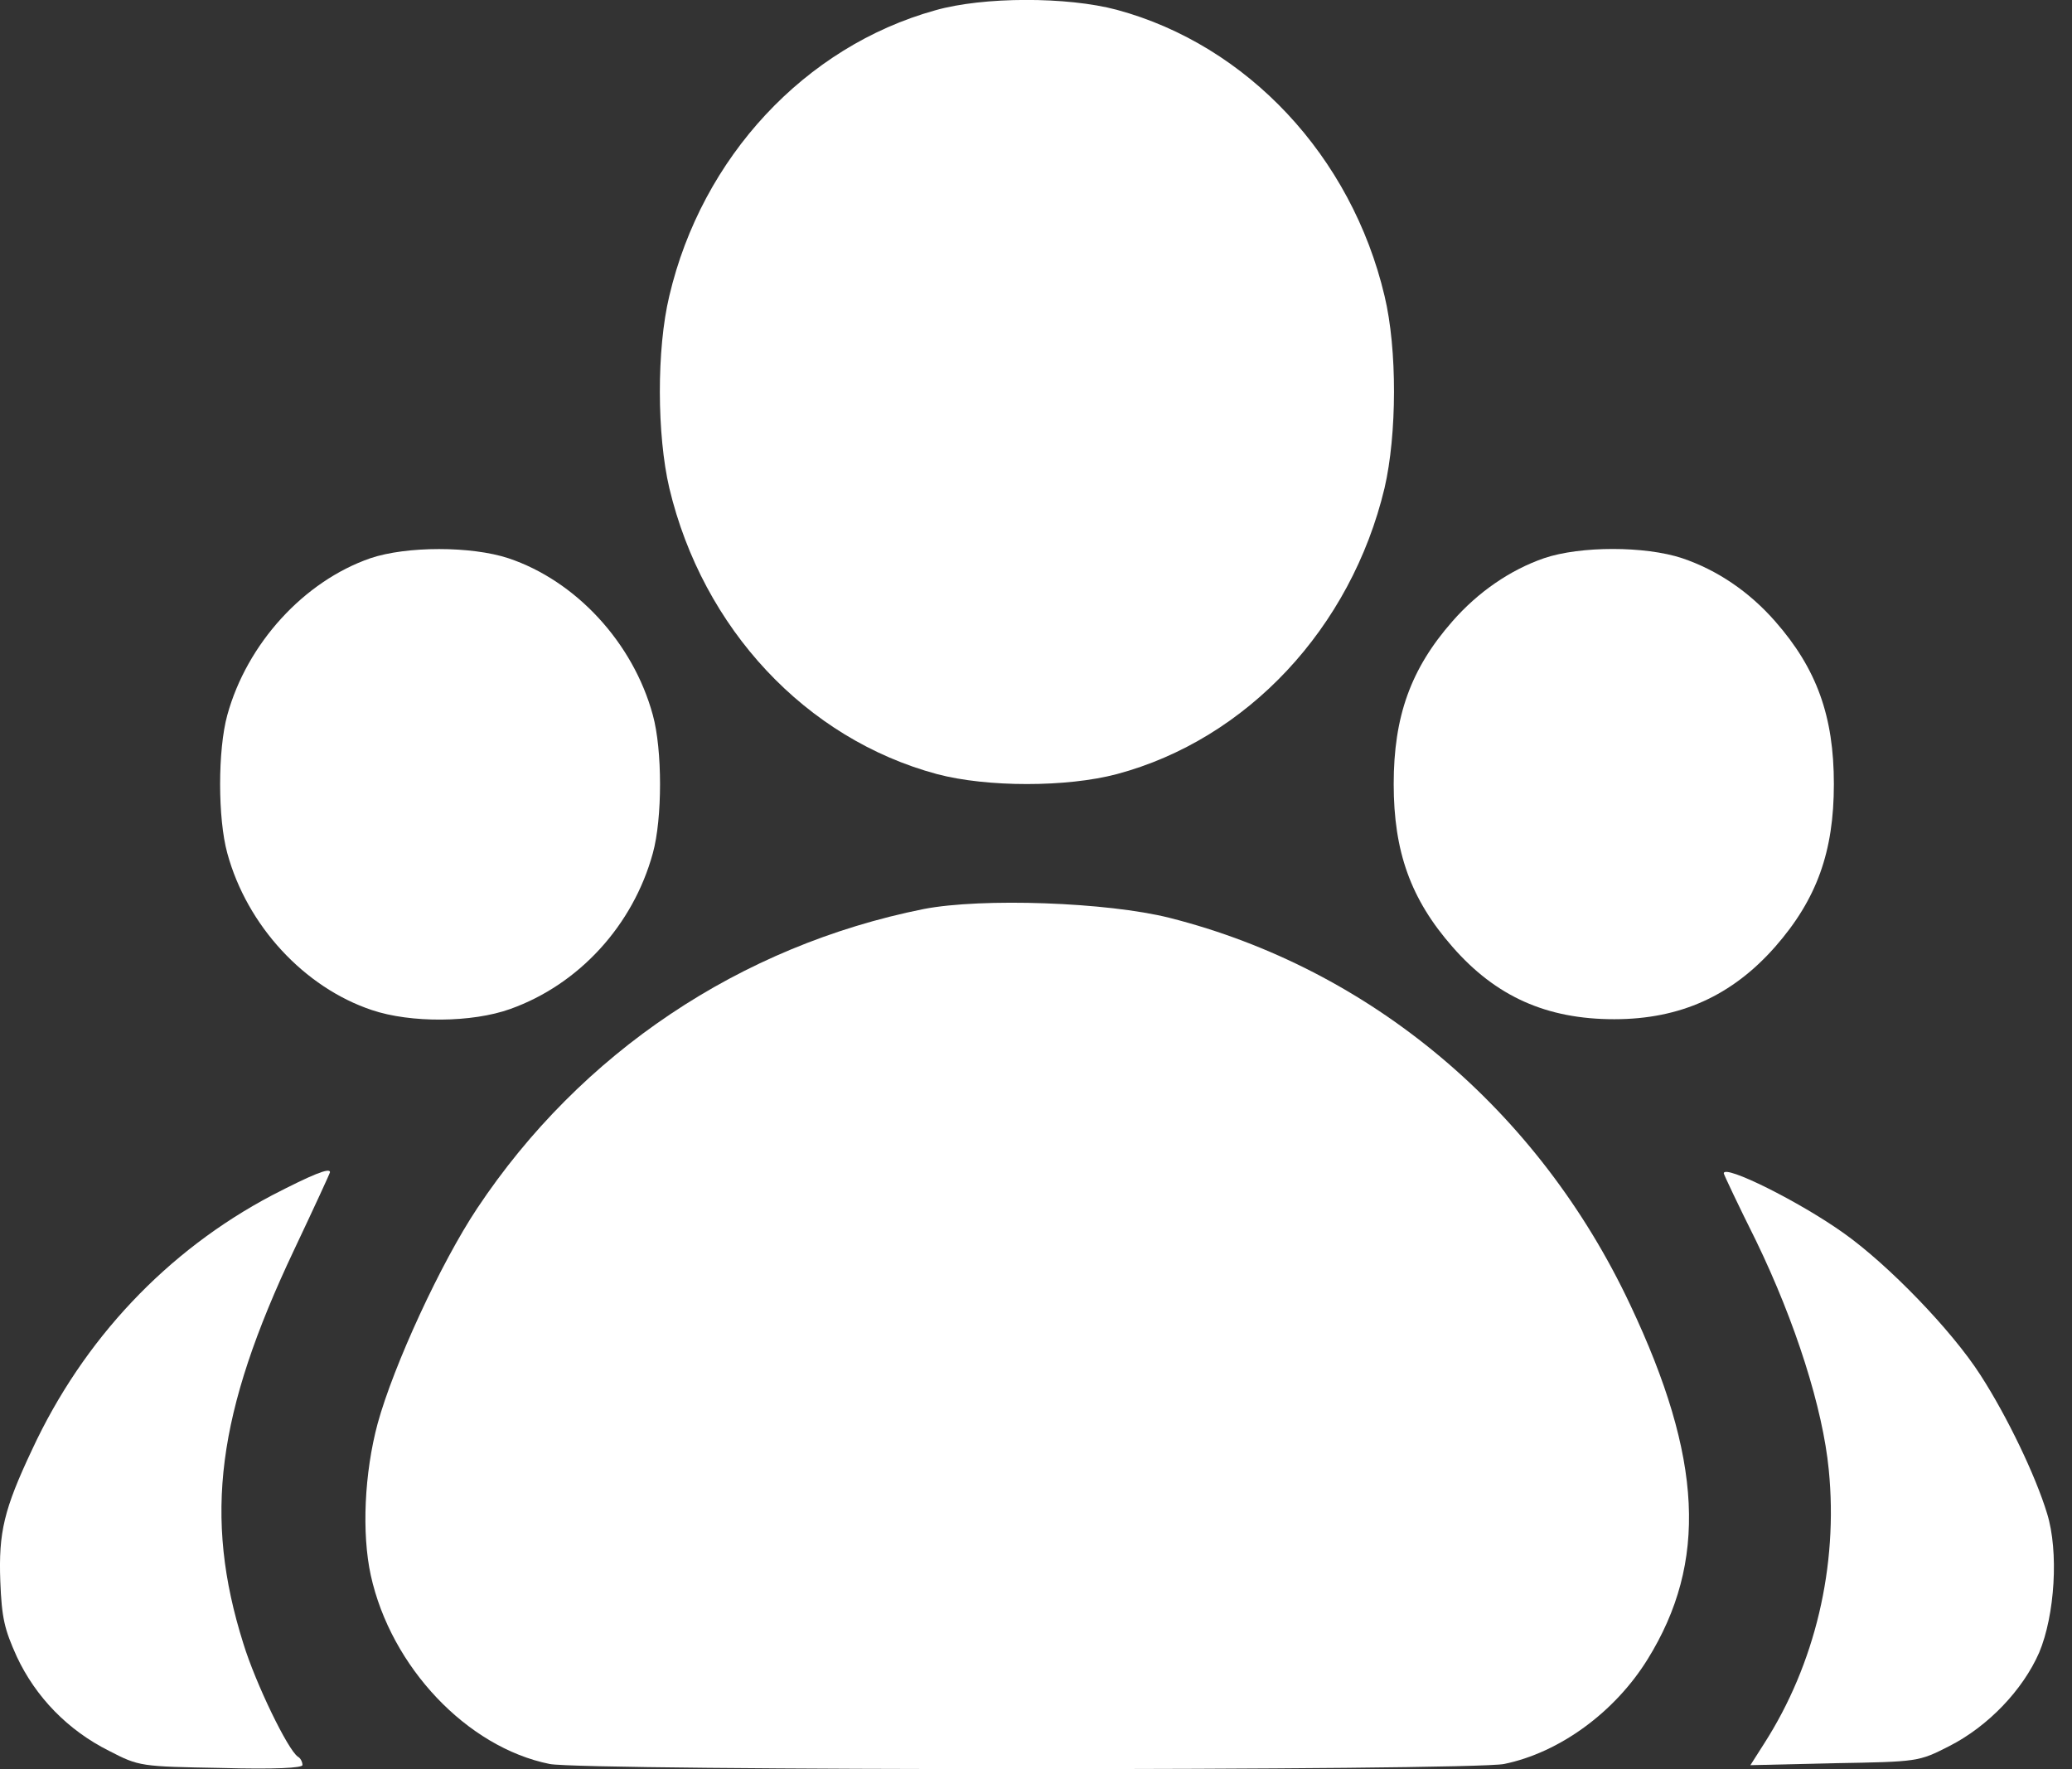 <svg width="41" height="35" viewBox="0 0 41 35" fill="none" xmlns="http://www.w3.org/2000/svg">
<rect x="0" y="0" width="41" height="35" fill="#333333" stroke="none"/>
<path d="M18.506 0.204C15.929 0.921 13.888 3.112 13.244 5.855C12.99 6.912 12.999 8.608 13.244 9.655C13.906 12.437 15.947 14.617 18.542 15.315C19.531 15.577 21.11 15.577 22.099 15.315C24.675 14.627 26.735 12.427 27.397 9.655C27.642 8.598 27.651 6.912 27.397 5.855C26.744 3.092 24.684 0.892 22.099 0.194C21.119 -0.068 19.459 -0.068 18.506 0.204Z" fill="white"/>
<path d="M7.329 11.044C6.013 11.5 4.888 12.731 4.498 14.146C4.308 14.835 4.308 16.192 4.498 16.88C4.888 18.314 6.023 19.536 7.356 19.982C8.127 20.243 9.343 20.233 10.096 19.962C11.457 19.477 12.528 18.305 12.918 16.88C13.108 16.192 13.108 14.835 12.918 14.146C12.528 12.712 11.394 11.49 10.06 11.044C9.325 10.802 8.046 10.802 7.329 11.044Z" fill="white"/>
<path d="M30.554 11.043C29.883 11.275 29.247 11.712 28.739 12.293C27.914 13.233 27.578 14.174 27.578 15.511C27.578 16.849 27.914 17.789 28.739 18.73C29.601 19.718 30.608 20.164 31.942 20.164C33.248 20.164 34.274 19.699 35.127 18.73C35.952 17.789 36.288 16.849 36.288 15.511C36.288 14.174 35.952 13.233 35.127 12.293C34.609 11.702 33.974 11.275 33.285 11.043C32.55 10.8 31.271 10.8 30.554 11.043Z" fill="white"/>
<path d="M18.278 17.984C14.649 18.711 11.492 20.824 9.442 23.906C8.725 24.982 7.79 27.008 7.473 28.162C7.21 29.14 7.155 30.333 7.337 31.166C7.736 32.979 9.242 34.569 10.875 34.898C11.537 35.034 29.102 35.034 29.764 34.898C30.853 34.675 31.951 33.88 32.604 32.824C33.792 30.905 33.693 28.85 32.259 25.816C30.445 21.958 27.124 19.166 23.141 18.158C21.907 17.848 19.431 17.761 18.278 17.984Z" fill="white"/>
<path d="M5.386 23.646C3.309 24.741 1.648 26.495 0.632 28.686C0.079 29.859 -0.03 30.314 0.006 31.284C0.034 32.011 0.088 32.234 0.333 32.776C0.705 33.571 1.34 34.23 2.157 34.638C2.755 34.948 2.783 34.948 4.379 34.977C5.45 35.006 5.985 34.977 5.985 34.919C5.985 34.861 5.949 34.783 5.894 34.754C5.695 34.618 5.06 33.31 4.815 32.515C4.025 30.004 4.289 27.959 5.822 24.722C6.212 23.898 6.53 23.209 6.53 23.19C6.53 23.093 6.176 23.238 5.386 23.646Z" fill="white"/>
<path d="M34.109 23.213C34.109 23.232 34.391 23.833 34.745 24.541C35.534 26.169 36.069 27.865 36.187 29.077C36.377 30.986 35.915 32.925 34.908 34.495L34.636 34.922L36.296 34.883C37.956 34.854 37.965 34.854 38.573 34.544C39.335 34.156 40.025 33.439 40.351 32.693C40.66 31.956 40.742 30.696 40.506 29.94C40.279 29.193 39.716 28.02 39.19 27.206C38.618 26.314 37.366 25.025 36.495 24.405C35.615 23.775 34.109 23.028 34.109 23.213Z" fill="white"/>
</svg>
